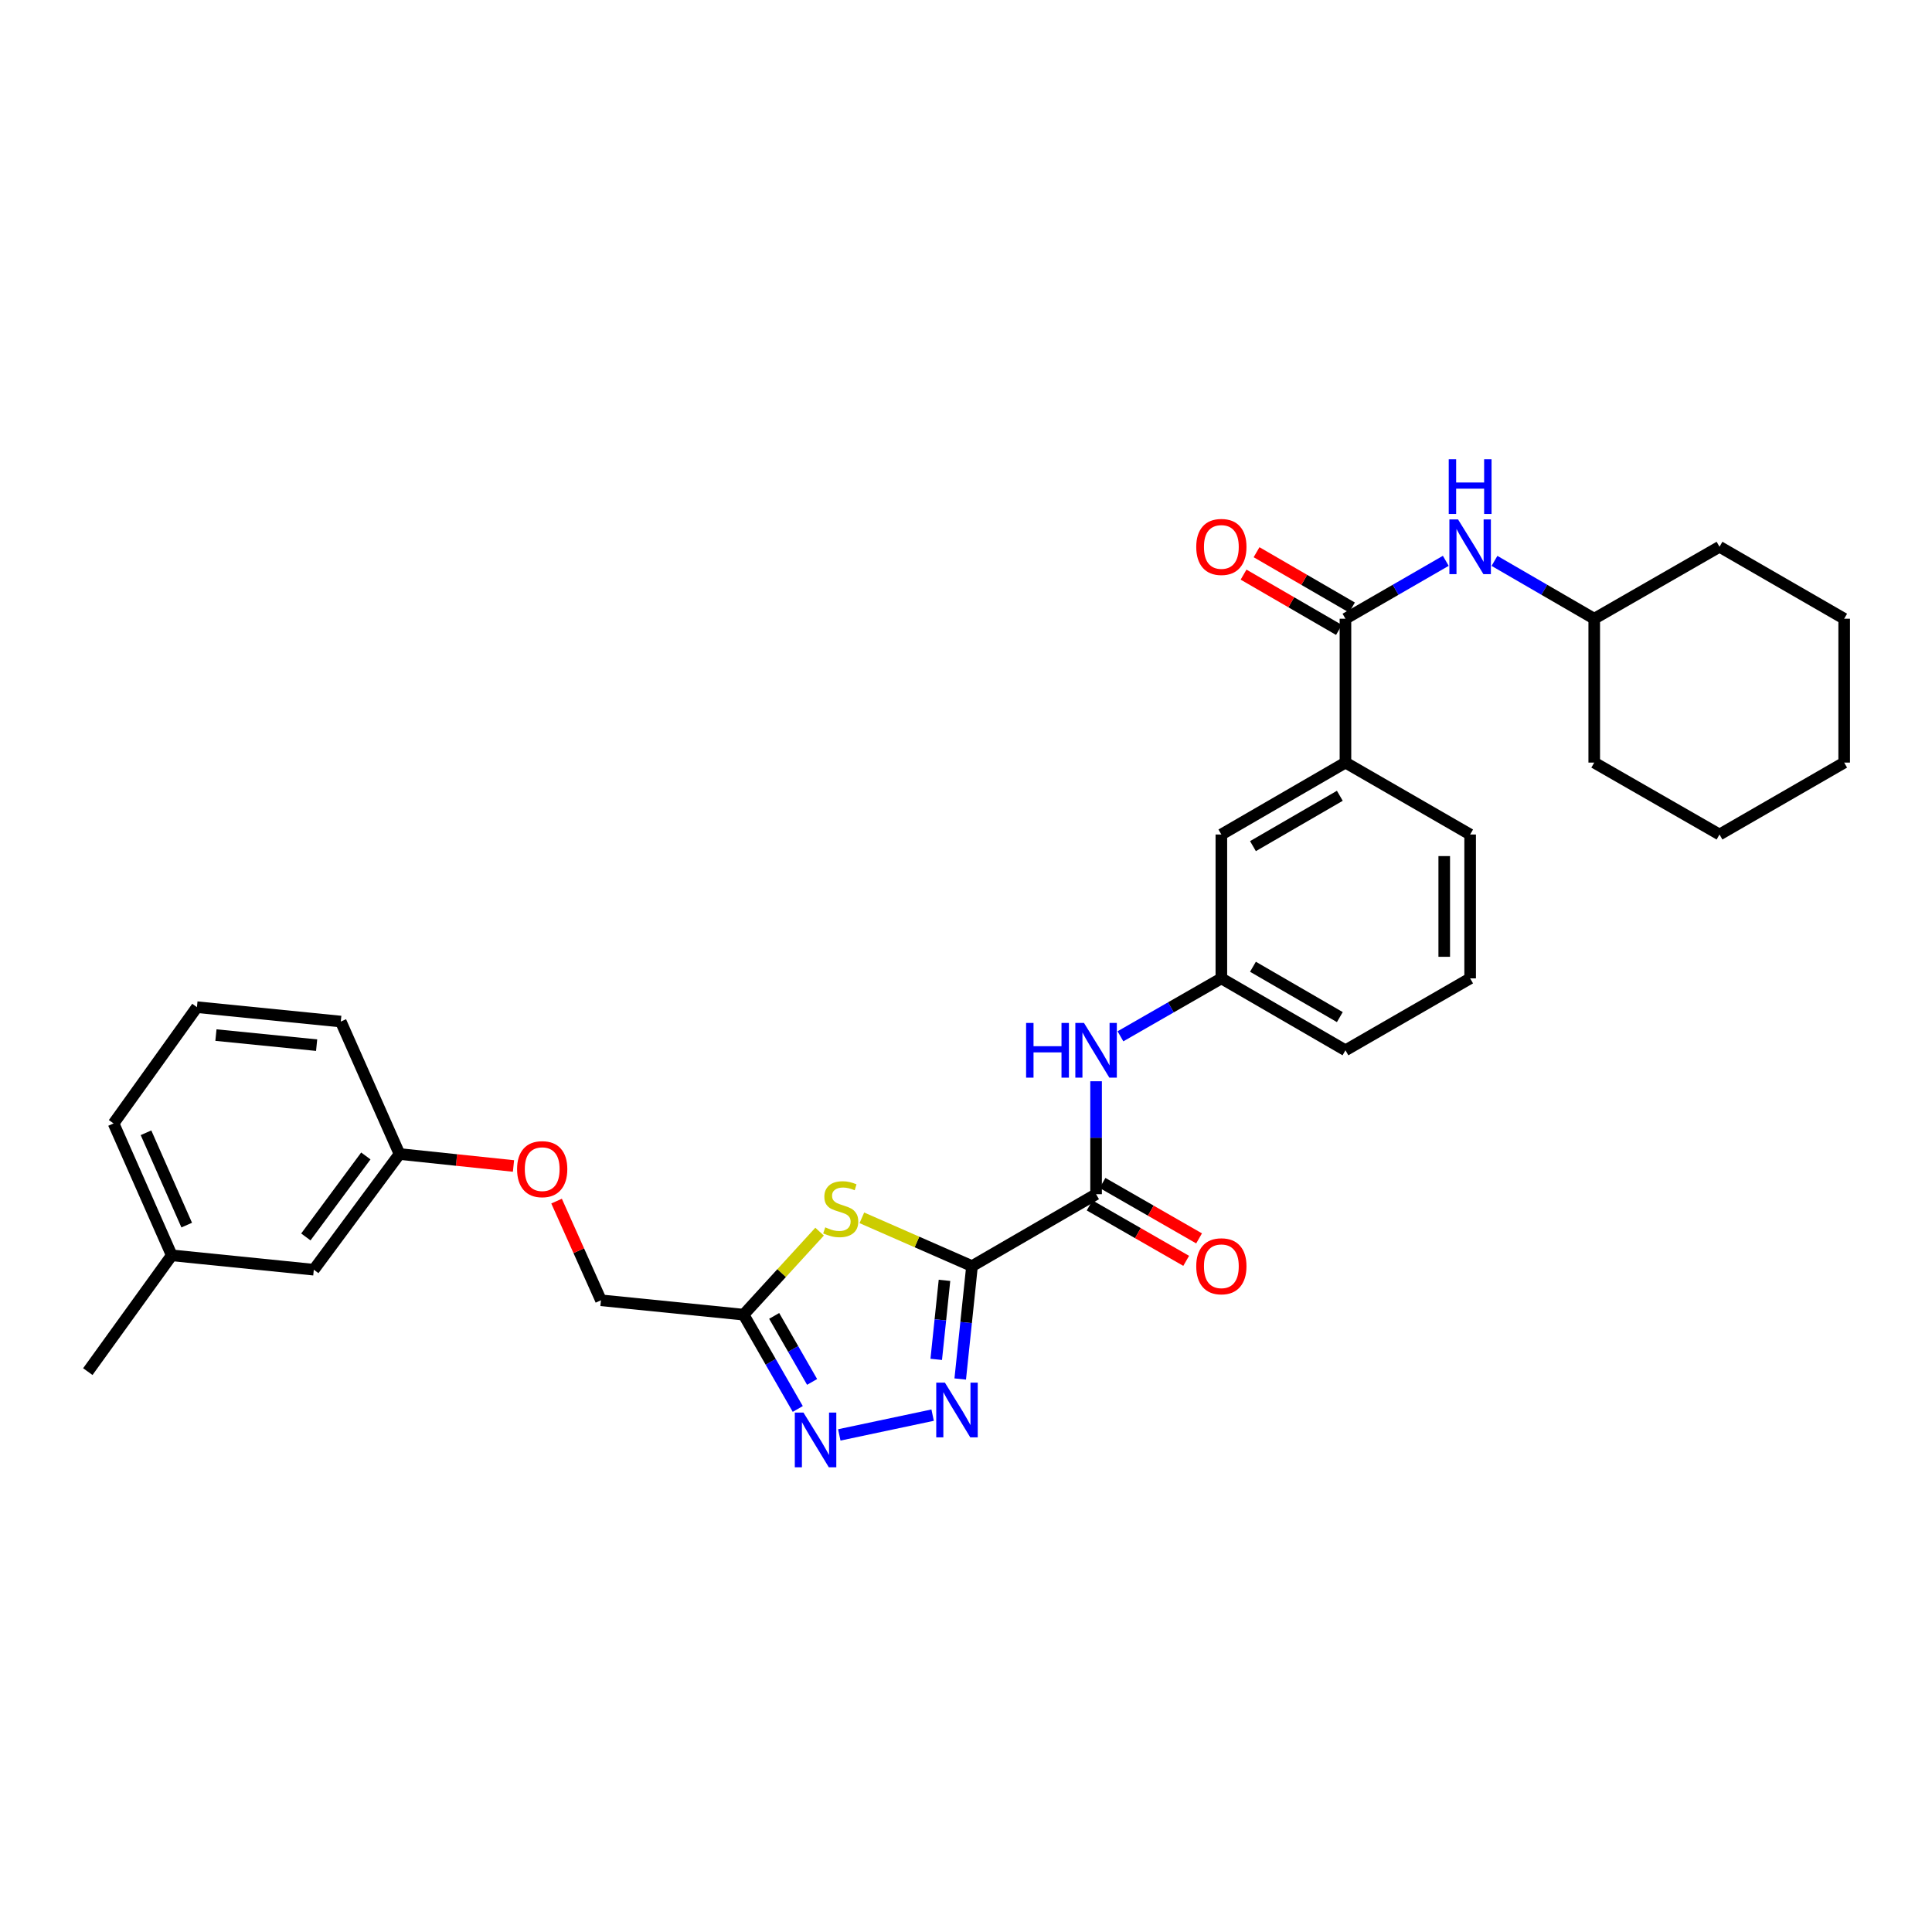 <?xml version='1.0' encoding='iso-8859-1'?>
<svg version='1.1' baseProfile='full'
              xmlns='http://www.w3.org/2000/svg'
                      xmlns:rdkit='http://www.rdkit.org/xml'
                      xmlns:xlink='http://www.w3.org/1999/xlink'
                  xml:space='preserve'
width='1000px' height='1000px' viewBox='0 0 1000 1000'>
<!-- END OF HEADER -->
<rect style='opacity:1.0;fill:#FFFFFF;stroke:none' width='1000' height='1000' x='0' y='0'> </rect>
<path class='bond-0' d='M 503.113,655.337 L 500.062,684.554' style='fill:none;fill-rule:evenodd;stroke:#000000;stroke-width:6px;stroke-linecap:butt;stroke-linejoin:miter;stroke-opacity:1' />
<path class='bond-0' d='M 500.062,684.554 L 497.012,713.771' style='fill:none;fill-rule:evenodd;stroke:#0000FF;stroke-width:6px;stroke-linecap:butt;stroke-linejoin:miter;stroke-opacity:1' />
<path class='bond-0' d='M 488.864,662.71 L 486.728,683.162' style='fill:none;fill-rule:evenodd;stroke:#000000;stroke-width:6px;stroke-linecap:butt;stroke-linejoin:miter;stroke-opacity:1' />
<path class='bond-0' d='M 486.728,683.162 L 484.593,703.614' style='fill:none;fill-rule:evenodd;stroke:#0000FF;stroke-width:6px;stroke-linecap:butt;stroke-linejoin:miter;stroke-opacity:1' />
<path class='bond-1' d='M 503.113,655.337 L 474.603,642.841' style='fill:none;fill-rule:evenodd;stroke:#000000;stroke-width:6px;stroke-linecap:butt;stroke-linejoin:miter;stroke-opacity:1' />
<path class='bond-1' d='M 474.603,642.841 L 446.092,630.345' style='fill:none;fill-rule:evenodd;stroke:#CCCC00;stroke-width:6px;stroke-linecap:butt;stroke-linejoin:miter;stroke-opacity:1' />
<path class='bond-3' d='M 503.113,655.337 L 567.33,618.112' style='fill:none;fill-rule:evenodd;stroke:#000000;stroke-width:6px;stroke-linecap:butt;stroke-linejoin:miter;stroke-opacity:1' />
<path class='bond-2' d='M 482.727,732.474 L 434.419,742.706' style='fill:none;fill-rule:evenodd;stroke:#0000FF;stroke-width:6px;stroke-linecap:butt;stroke-linejoin:miter;stroke-opacity:1' />
<path class='bond-4' d='M 424.216,637.504 L 404.55,658.985' style='fill:none;fill-rule:evenodd;stroke:#CCCC00;stroke-width:6px;stroke-linecap:butt;stroke-linejoin:miter;stroke-opacity:1' />
<path class='bond-4' d='M 404.55,658.985 L 384.883,680.467' style='fill:none;fill-rule:evenodd;stroke:#000000;stroke-width:6px;stroke-linecap:butt;stroke-linejoin:miter;stroke-opacity:1' />
<path class='bond-31' d='M 412.923,729.28 L 398.903,704.873' style='fill:none;fill-rule:evenodd;stroke:#0000FF;stroke-width:6px;stroke-linecap:butt;stroke-linejoin:miter;stroke-opacity:1' />
<path class='bond-31' d='M 398.903,704.873 L 384.883,680.467' style='fill:none;fill-rule:evenodd;stroke:#000000;stroke-width:6px;stroke-linecap:butt;stroke-linejoin:miter;stroke-opacity:1' />
<path class='bond-31' d='M 420.342,715.28 L 410.528,698.196' style='fill:none;fill-rule:evenodd;stroke:#0000FF;stroke-width:6px;stroke-linecap:butt;stroke-linejoin:miter;stroke-opacity:1' />
<path class='bond-31' d='M 410.528,698.196 L 400.714,681.111' style='fill:none;fill-rule:evenodd;stroke:#000000;stroke-width:6px;stroke-linecap:butt;stroke-linejoin:miter;stroke-opacity:1' />
<path class='bond-6' d='M 567.33,618.112 L 567.33,588.883' style='fill:none;fill-rule:evenodd;stroke:#000000;stroke-width:6px;stroke-linecap:butt;stroke-linejoin:miter;stroke-opacity:1' />
<path class='bond-6' d='M 567.33,588.883 L 567.33,559.654' style='fill:none;fill-rule:evenodd;stroke:#0000FF;stroke-width:6px;stroke-linecap:butt;stroke-linejoin:miter;stroke-opacity:1' />
<path class='bond-9' d='M 563.993,623.925 L 588.979,638.27' style='fill:none;fill-rule:evenodd;stroke:#000000;stroke-width:6px;stroke-linecap:butt;stroke-linejoin:miter;stroke-opacity:1' />
<path class='bond-9' d='M 588.979,638.27 L 613.966,652.614' style='fill:none;fill-rule:evenodd;stroke:#FF0000;stroke-width:6px;stroke-linecap:butt;stroke-linejoin:miter;stroke-opacity:1' />
<path class='bond-9' d='M 570.668,612.299 L 595.654,626.643' style='fill:none;fill-rule:evenodd;stroke:#000000;stroke-width:6px;stroke-linecap:butt;stroke-linejoin:miter;stroke-opacity:1' />
<path class='bond-9' d='M 595.654,626.643 L 620.641,640.988' style='fill:none;fill-rule:evenodd;stroke:#FF0000;stroke-width:6px;stroke-linecap:butt;stroke-linejoin:miter;stroke-opacity:1' />
<path class='bond-13' d='M 384.883,680.467 L 311.051,673.026' style='fill:none;fill-rule:evenodd;stroke:#000000;stroke-width:6px;stroke-linecap:butt;stroke-linejoin:miter;stroke-opacity:1' />
<path class='bond-5' d='M 696.404,320.251 L 696.404,394.716' style='fill:none;fill-rule:evenodd;stroke:#000000;stroke-width:6px;stroke-linecap:butt;stroke-linejoin:miter;stroke-opacity:1' />
<path class='bond-7' d='M 696.404,320.251 L 722.372,305.267' style='fill:none;fill-rule:evenodd;stroke:#000000;stroke-width:6px;stroke-linecap:butt;stroke-linejoin:miter;stroke-opacity:1' />
<path class='bond-7' d='M 722.372,305.267 L 748.339,290.283' style='fill:none;fill-rule:evenodd;stroke:#0000FF;stroke-width:6px;stroke-linecap:butt;stroke-linejoin:miter;stroke-opacity:1' />
<path class='bond-12' d='M 699.767,314.452 L 675.079,300.138' style='fill:none;fill-rule:evenodd;stroke:#000000;stroke-width:6px;stroke-linecap:butt;stroke-linejoin:miter;stroke-opacity:1' />
<path class='bond-12' d='M 675.079,300.138 L 650.391,285.825' style='fill:none;fill-rule:evenodd;stroke:#FF0000;stroke-width:6px;stroke-linecap:butt;stroke-linejoin:miter;stroke-opacity:1' />
<path class='bond-12' d='M 693.042,326.05 L 668.354,311.736' style='fill:none;fill-rule:evenodd;stroke:#000000;stroke-width:6px;stroke-linecap:butt;stroke-linejoin:miter;stroke-opacity:1' />
<path class='bond-12' d='M 668.354,311.736 L 643.667,297.423' style='fill:none;fill-rule:evenodd;stroke:#FF0000;stroke-width:6px;stroke-linecap:butt;stroke-linejoin:miter;stroke-opacity:1' />
<path class='bond-10' d='M 579.939,536.393 L 606.056,521.4' style='fill:none;fill-rule:evenodd;stroke:#0000FF;stroke-width:6px;stroke-linecap:butt;stroke-linejoin:miter;stroke-opacity:1' />
<path class='bond-10' d='M 606.056,521.4 L 632.173,506.407' style='fill:none;fill-rule:evenodd;stroke:#000000;stroke-width:6px;stroke-linecap:butt;stroke-linejoin:miter;stroke-opacity:1' />
<path class='bond-17' d='M 773.538,290.314 L 799.355,305.282' style='fill:none;fill-rule:evenodd;stroke:#0000FF;stroke-width:6px;stroke-linecap:butt;stroke-linejoin:miter;stroke-opacity:1' />
<path class='bond-17' d='M 799.355,305.282 L 825.173,320.251' style='fill:none;fill-rule:evenodd;stroke:#000000;stroke-width:6px;stroke-linecap:butt;stroke-linejoin:miter;stroke-opacity:1' />
<path class='bond-8' d='M 696.404,394.716 L 632.173,431.941' style='fill:none;fill-rule:evenodd;stroke:#000000;stroke-width:6px;stroke-linecap:butt;stroke-linejoin:miter;stroke-opacity:1' />
<path class='bond-8' d='M 693.492,411.899 L 648.53,437.957' style='fill:none;fill-rule:evenodd;stroke:#000000;stroke-width:6px;stroke-linecap:butt;stroke-linejoin:miter;stroke-opacity:1' />
<path class='bond-32' d='M 696.404,394.716 L 760.942,431.941' style='fill:none;fill-rule:evenodd;stroke:#000000;stroke-width:6px;stroke-linecap:butt;stroke-linejoin:miter;stroke-opacity:1' />
<path class='bond-11' d='M 632.173,506.407 L 632.173,431.941' style='fill:none;fill-rule:evenodd;stroke:#000000;stroke-width:6px;stroke-linecap:butt;stroke-linejoin:miter;stroke-opacity:1' />
<path class='bond-22' d='M 632.173,506.407 L 696.404,543.632' style='fill:none;fill-rule:evenodd;stroke:#000000;stroke-width:6px;stroke-linecap:butt;stroke-linejoin:miter;stroke-opacity:1' />
<path class='bond-22' d='M 648.53,500.391 L 693.492,526.449' style='fill:none;fill-rule:evenodd;stroke:#000000;stroke-width:6px;stroke-linecap:butt;stroke-linejoin:miter;stroke-opacity:1' />
<path class='bond-14' d='M 311.051,673.026 L 299.565,647.359' style='fill:none;fill-rule:evenodd;stroke:#000000;stroke-width:6px;stroke-linecap:butt;stroke-linejoin:miter;stroke-opacity:1' />
<path class='bond-14' d='M 299.565,647.359 L 288.079,621.692' style='fill:none;fill-rule:evenodd;stroke:#FF0000;stroke-width:6px;stroke-linecap:butt;stroke-linejoin:miter;stroke-opacity:1' />
<path class='bond-15' d='M 265.784,603.511 L 236.285,600.414' style='fill:none;fill-rule:evenodd;stroke:#FF0000;stroke-width:6px;stroke-linecap:butt;stroke-linejoin:miter;stroke-opacity:1' />
<path class='bond-15' d='M 236.285,600.414 L 206.786,597.317' style='fill:none;fill-rule:evenodd;stroke:#000000;stroke-width:6px;stroke-linecap:butt;stroke-linejoin:miter;stroke-opacity:1' />
<path class='bond-16' d='M 206.786,597.317 L 162.426,657.199' style='fill:none;fill-rule:evenodd;stroke:#000000;stroke-width:6px;stroke-linecap:butt;stroke-linejoin:miter;stroke-opacity:1' />
<path class='bond-16' d='M 189.36,598.319 L 158.307,640.237' style='fill:none;fill-rule:evenodd;stroke:#000000;stroke-width:6px;stroke-linecap:butt;stroke-linejoin:miter;stroke-opacity:1' />
<path class='bond-23' d='M 206.786,597.317 L 176.391,528.751' style='fill:none;fill-rule:evenodd;stroke:#000000;stroke-width:6px;stroke-linecap:butt;stroke-linejoin:miter;stroke-opacity:1' />
<path class='bond-18' d='M 162.426,657.199 L 88.891,649.759' style='fill:none;fill-rule:evenodd;stroke:#000000;stroke-width:6px;stroke-linecap:butt;stroke-linejoin:miter;stroke-opacity:1' />
<path class='bond-26' d='M 825.173,320.251 L 890.016,283.011' style='fill:none;fill-rule:evenodd;stroke:#000000;stroke-width:6px;stroke-linecap:butt;stroke-linejoin:miter;stroke-opacity:1' />
<path class='bond-27' d='M 825.173,320.251 L 825.173,394.716' style='fill:none;fill-rule:evenodd;stroke:#000000;stroke-width:6px;stroke-linecap:butt;stroke-linejoin:miter;stroke-opacity:1' />
<path class='bond-25' d='M 88.891,649.759 L 45.455,709.946' style='fill:none;fill-rule:evenodd;stroke:#000000;stroke-width:6px;stroke-linecap:butt;stroke-linejoin:miter;stroke-opacity:1' />
<path class='bond-33' d='M 88.891,649.759 L 58.786,581.49' style='fill:none;fill-rule:evenodd;stroke:#000000;stroke-width:6px;stroke-linecap:butt;stroke-linejoin:miter;stroke-opacity:1' />
<path class='bond-33' d='M 96.642,634.109 L 75.569,586.321' style='fill:none;fill-rule:evenodd;stroke:#000000;stroke-width:6px;stroke-linecap:butt;stroke-linejoin:miter;stroke-opacity:1' />
<path class='bond-19' d='M 760.942,431.941 L 760.942,506.407' style='fill:none;fill-rule:evenodd;stroke:#000000;stroke-width:6px;stroke-linecap:butt;stroke-linejoin:miter;stroke-opacity:1' />
<path class='bond-19' d='M 747.535,443.111 L 747.535,495.237' style='fill:none;fill-rule:evenodd;stroke:#000000;stroke-width:6px;stroke-linecap:butt;stroke-linejoin:miter;stroke-opacity:1' />
<path class='bond-20' d='M 760.942,506.407 L 696.404,543.632' style='fill:none;fill-rule:evenodd;stroke:#000000;stroke-width:6px;stroke-linecap:butt;stroke-linejoin:miter;stroke-opacity:1' />
<path class='bond-21' d='M 101.933,521.303 L 176.391,528.751' style='fill:none;fill-rule:evenodd;stroke:#000000;stroke-width:6px;stroke-linecap:butt;stroke-linejoin:miter;stroke-opacity:1' />
<path class='bond-21' d='M 111.767,535.76 L 163.888,540.973' style='fill:none;fill-rule:evenodd;stroke:#000000;stroke-width:6px;stroke-linecap:butt;stroke-linejoin:miter;stroke-opacity:1' />
<path class='bond-24' d='M 101.933,521.303 L 58.786,581.49' style='fill:none;fill-rule:evenodd;stroke:#000000;stroke-width:6px;stroke-linecap:butt;stroke-linejoin:miter;stroke-opacity:1' />
<path class='bond-28' d='M 890.016,283.011 L 954.545,320.251' style='fill:none;fill-rule:evenodd;stroke:#000000;stroke-width:6px;stroke-linecap:butt;stroke-linejoin:miter;stroke-opacity:1' />
<path class='bond-29' d='M 825.173,394.716 L 890.016,431.941' style='fill:none;fill-rule:evenodd;stroke:#000000;stroke-width:6px;stroke-linecap:butt;stroke-linejoin:miter;stroke-opacity:1' />
<path class='bond-34' d='M 954.545,320.251 L 954.545,394.716' style='fill:none;fill-rule:evenodd;stroke:#000000;stroke-width:6px;stroke-linecap:butt;stroke-linejoin:miter;stroke-opacity:1' />
<path class='bond-30' d='M 890.016,431.941 L 954.545,394.716' style='fill:none;fill-rule:evenodd;stroke:#000000;stroke-width:6px;stroke-linecap:butt;stroke-linejoin:miter;stroke-opacity:1' />
<path  class='atom-1' d='M 489.078 715.643
L 498.358 730.643
Q 499.278 732.123, 500.758 734.803
Q 502.238 737.483, 502.318 737.643
L 502.318 715.643
L 506.078 715.643
L 506.078 743.963
L 502.198 743.963
L 492.238 727.563
Q 491.078 725.643, 489.838 723.443
Q 488.638 721.243, 488.278 720.563
L 488.278 743.963
L 484.598 743.963
L 484.598 715.643
L 489.078 715.643
' fill='#0000FF'/>
<path  class='atom-2' d='M 427.158 635.273
Q 427.478 635.393, 428.798 635.953
Q 430.118 636.513, 431.558 636.873
Q 433.038 637.193, 434.478 637.193
Q 437.158 637.193, 438.718 635.913
Q 440.278 634.593, 440.278 632.313
Q 440.278 630.753, 439.478 629.793
Q 438.718 628.833, 437.518 628.313
Q 436.318 627.793, 434.318 627.193
Q 431.798 626.433, 430.278 625.713
Q 428.798 624.993, 427.718 623.473
Q 426.678 621.953, 426.678 619.393
Q 426.678 615.833, 429.078 613.633
Q 431.518 611.433, 436.318 611.433
Q 439.598 611.433, 443.318 612.993
L 442.398 616.073
Q 438.998 614.673, 436.438 614.673
Q 433.678 614.673, 432.158 615.833
Q 430.638 616.953, 430.678 618.913
Q 430.678 620.433, 431.438 621.353
Q 432.238 622.273, 433.358 622.793
Q 434.518 623.313, 436.438 623.913
Q 438.998 624.713, 440.518 625.513
Q 442.038 626.313, 443.118 627.953
Q 444.238 629.553, 444.238 632.313
Q 444.238 636.233, 441.598 638.353
Q 438.998 640.433, 434.638 640.433
Q 432.118 640.433, 430.198 639.873
Q 428.318 639.353, 426.078 638.433
L 427.158 635.273
' fill='#CCCC00'/>
<path  class='atom-3' d='M 415.871 731.149
L 425.151 746.149
Q 426.071 747.629, 427.551 750.309
Q 429.031 752.989, 429.111 753.149
L 429.111 731.149
L 432.871 731.149
L 432.871 759.469
L 428.991 759.469
L 419.031 743.069
Q 417.871 741.149, 416.631 738.949
Q 415.431 736.749, 415.071 736.069
L 415.071 759.469
L 411.391 759.469
L 411.391 731.149
L 415.871 731.149
' fill='#0000FF'/>
<path  class='atom-7' d='M 531.11 529.472
L 534.95 529.472
L 534.95 541.512
L 549.43 541.512
L 549.43 529.472
L 553.27 529.472
L 553.27 557.792
L 549.43 557.792
L 549.43 544.712
L 534.95 544.712
L 534.95 557.792
L 531.11 557.792
L 531.11 529.472
' fill='#0000FF'/>
<path  class='atom-7' d='M 561.07 529.472
L 570.35 544.472
Q 571.27 545.952, 572.75 548.632
Q 574.23 551.312, 574.31 551.472
L 574.31 529.472
L 578.07 529.472
L 578.07 557.792
L 574.19 557.792
L 564.23 541.392
Q 563.07 539.472, 561.83 537.272
Q 560.63 535.072, 560.27 534.392
L 560.27 557.792
L 556.59 557.792
L 556.59 529.472
L 561.07 529.472
' fill='#0000FF'/>
<path  class='atom-8' d='M 754.682 268.851
L 763.962 283.851
Q 764.882 285.331, 766.362 288.011
Q 767.842 290.691, 767.922 290.851
L 767.922 268.851
L 771.682 268.851
L 771.682 297.171
L 767.802 297.171
L 757.842 280.771
Q 756.682 278.851, 755.442 276.651
Q 754.242 274.451, 753.882 273.771
L 753.882 297.171
L 750.202 297.171
L 750.202 268.851
L 754.682 268.851
' fill='#0000FF'/>
<path  class='atom-8' d='M 749.862 237.699
L 753.702 237.699
L 753.702 249.739
L 768.182 249.739
L 768.182 237.699
L 772.022 237.699
L 772.022 266.019
L 768.182 266.019
L 768.182 252.939
L 753.702 252.939
L 753.702 266.019
L 749.862 266.019
L 749.862 237.699
' fill='#0000FF'/>
<path  class='atom-10' d='M 619.173 655.417
Q 619.173 648.617, 622.533 644.817
Q 625.893 641.017, 632.173 641.017
Q 638.453 641.017, 641.813 644.817
Q 645.173 648.617, 645.173 655.417
Q 645.173 662.297, 641.773 666.217
Q 638.373 670.097, 632.173 670.097
Q 625.933 670.097, 622.533 666.217
Q 619.173 662.337, 619.173 655.417
M 632.173 666.897
Q 636.493 666.897, 638.813 664.017
Q 641.173 661.097, 641.173 655.417
Q 641.173 649.857, 638.813 647.057
Q 636.493 644.217, 632.173 644.217
Q 627.853 644.217, 625.493 647.017
Q 623.173 649.817, 623.173 655.417
Q 623.173 661.137, 625.493 664.017
Q 627.853 666.897, 632.173 666.897
' fill='#FF0000'/>
<path  class='atom-13' d='M 619.173 283.091
Q 619.173 276.291, 622.533 272.491
Q 625.893 268.691, 632.173 268.691
Q 638.453 268.691, 641.813 272.491
Q 645.173 276.291, 645.173 283.091
Q 645.173 289.971, 641.773 293.891
Q 638.373 297.771, 632.173 297.771
Q 625.933 297.771, 622.533 293.891
Q 619.173 290.011, 619.173 283.091
M 632.173 294.571
Q 636.493 294.571, 638.813 291.691
Q 641.173 288.771, 641.173 283.091
Q 641.173 277.531, 638.813 274.731
Q 636.493 271.891, 632.173 271.891
Q 627.853 271.891, 625.493 274.691
Q 623.173 277.491, 623.173 283.091
Q 623.173 288.811, 625.493 291.691
Q 627.853 294.571, 632.173 294.571
' fill='#FF0000'/>
<path  class='atom-15' d='M 267.641 605.151
Q 267.641 598.351, 271.001 594.551
Q 274.361 590.751, 280.641 590.751
Q 286.921 590.751, 290.281 594.551
Q 293.641 598.351, 293.641 605.151
Q 293.641 612.031, 290.241 615.951
Q 286.841 619.831, 280.641 619.831
Q 274.401 619.831, 271.001 615.951
Q 267.641 612.071, 267.641 605.151
M 280.641 616.631
Q 284.961 616.631, 287.281 613.751
Q 289.641 610.831, 289.641 605.151
Q 289.641 599.591, 287.281 596.791
Q 284.961 593.951, 280.641 593.951
Q 276.321 593.951, 273.961 596.751
Q 271.641 599.551, 271.641 605.151
Q 271.641 610.871, 273.961 613.751
Q 276.321 616.631, 280.641 616.631
' fill='#FF0000'/>
</svg>
